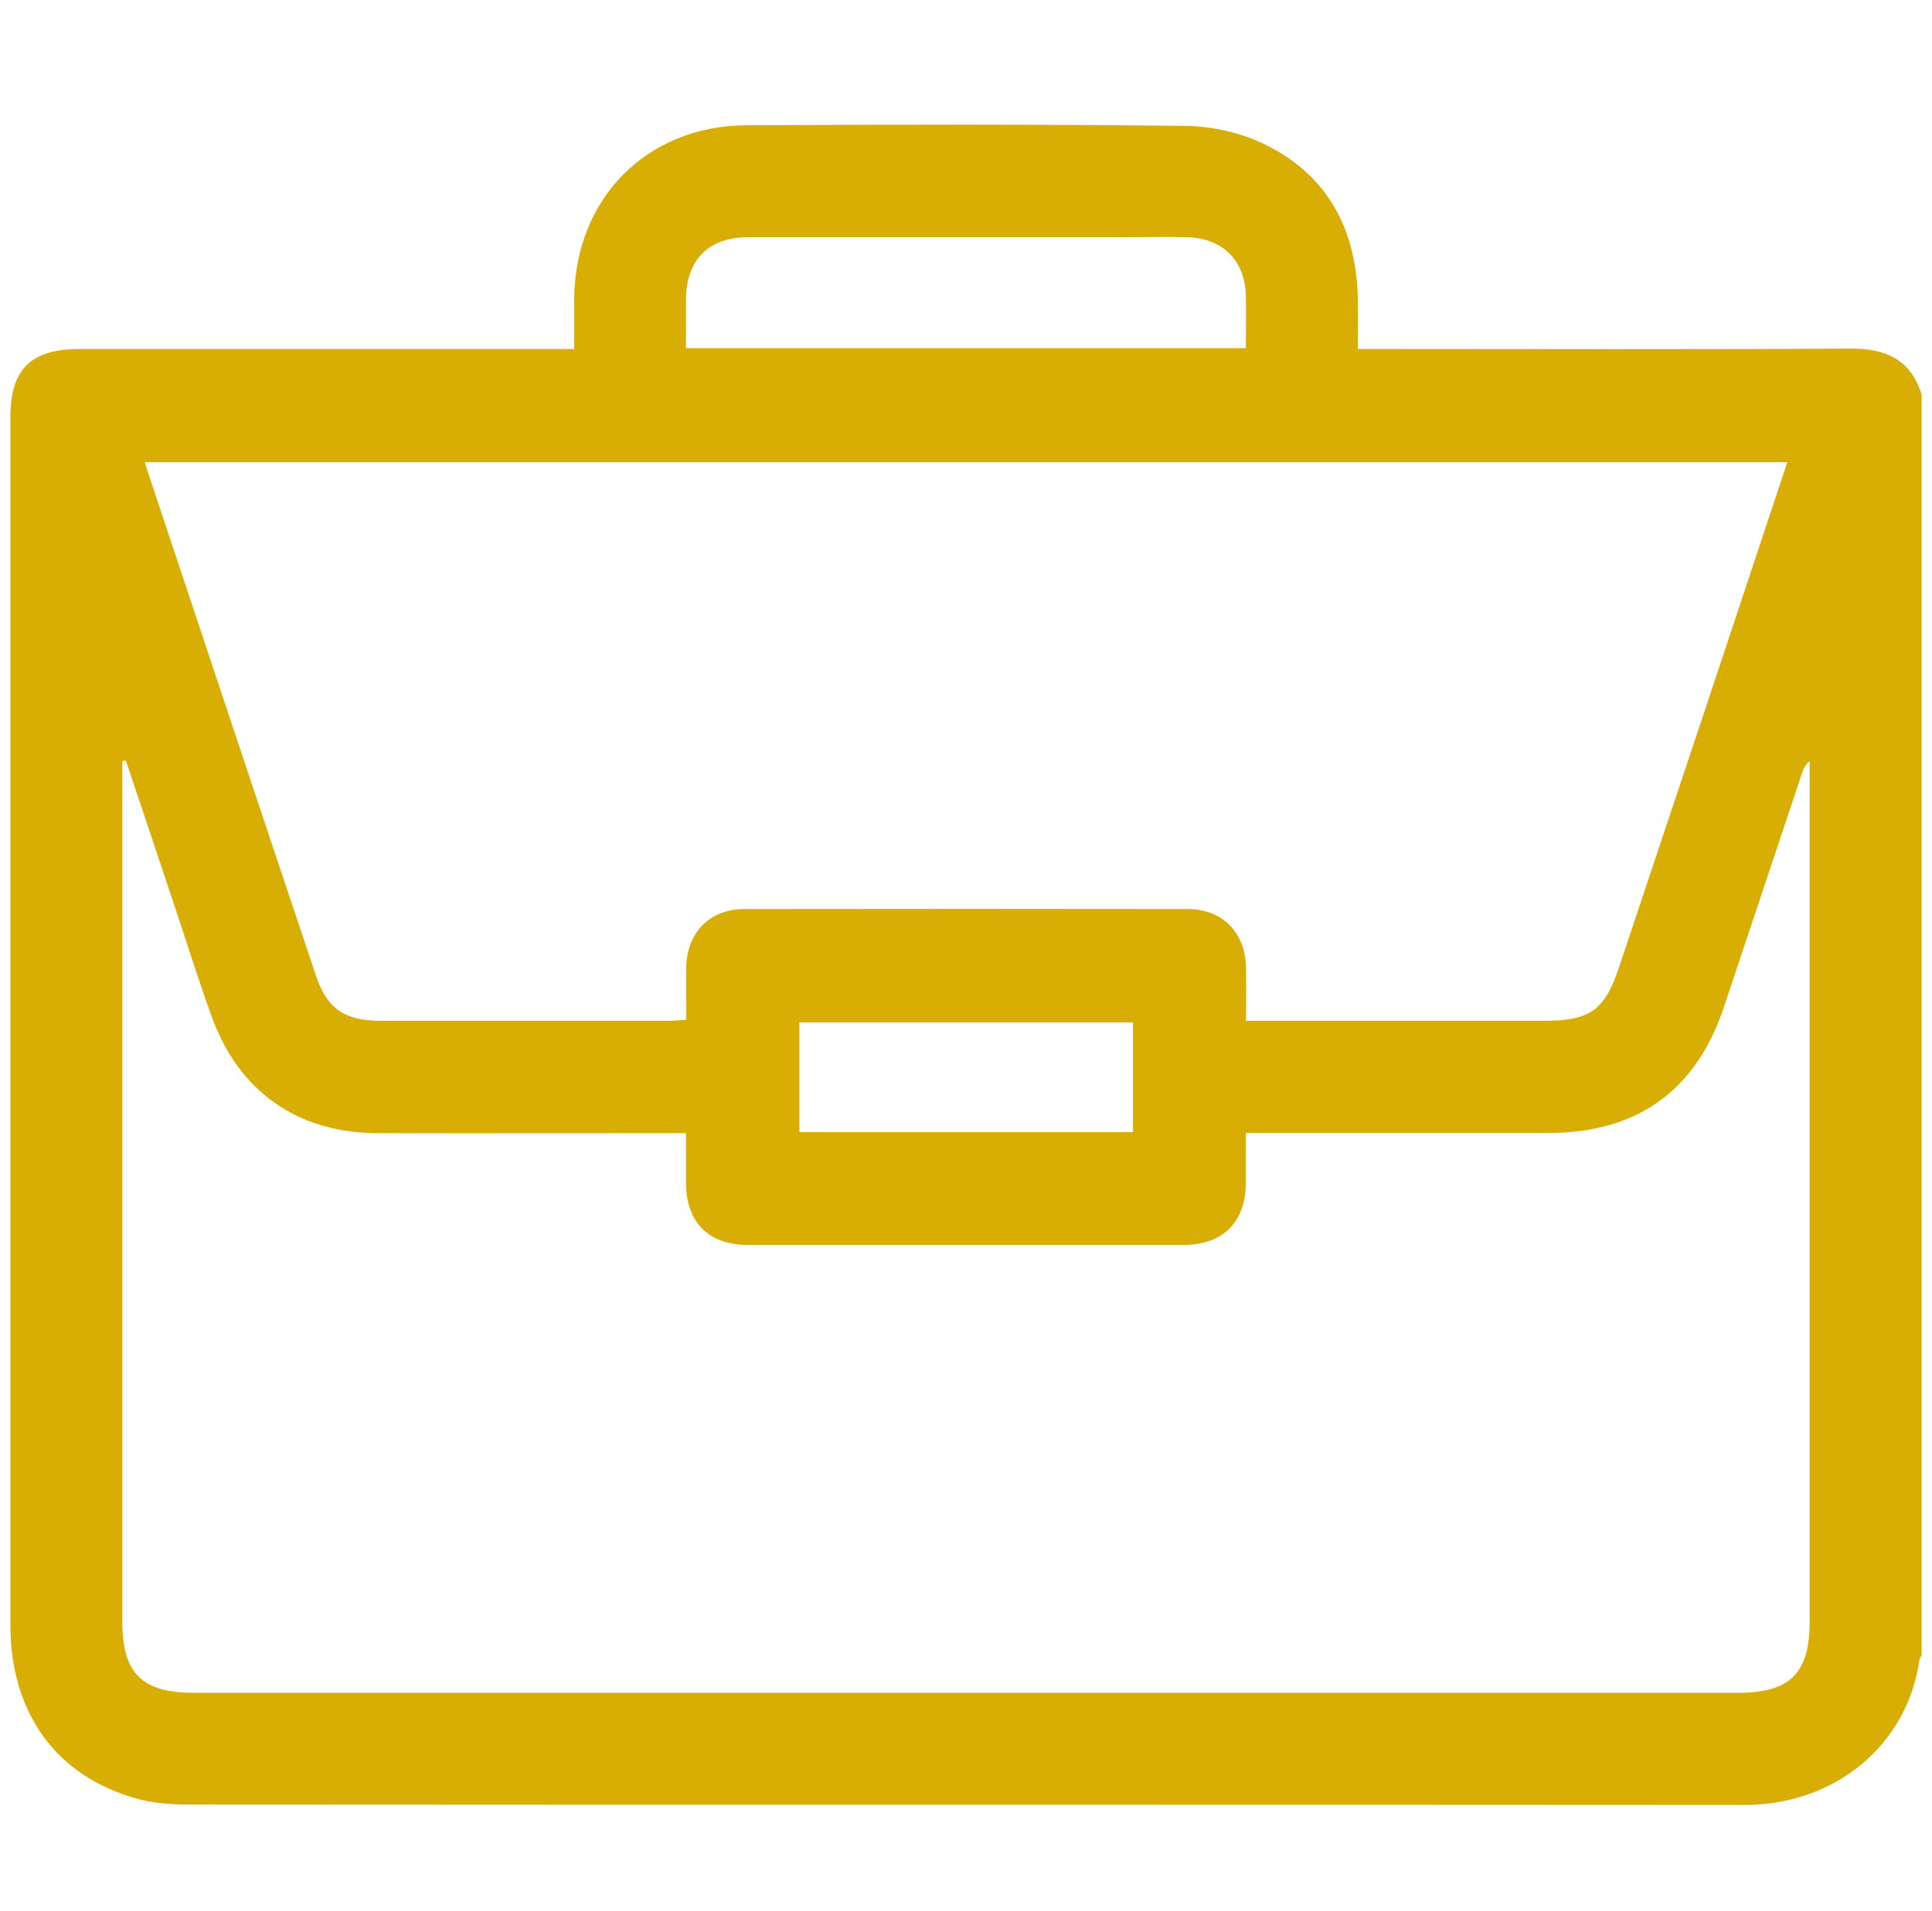 <?xml version="1.0" encoding="UTF-8"?> <svg xmlns="http://www.w3.org/2000/svg" width="93" height="92" fill="none"><g clip-path="url(#a)"><g clip-path="url(#b)"><path fill="#D9AE04" d="M92.5 18.96v60.73c-.04.08-.1.16-.11.24-.57 4.05-4.04 6.96-8.39 6.96-25-.02-50.01 0-75.01-.02-.8 0-1.63-.07-2.4-.28C2.7 85.51.5 82.46.5 78.22V20.1c0-2.33.98-3.3 3.35-3.3h23.79v-2.48c.07-4.79 3.5-8.27 8.3-8.29 7.04-.04 14.07-.05 21.11.03 1.25.01 2.59.31 3.71.83 3.08 1.45 4.51 4.05 4.6 7.42.02.82 0 1.65 0 2.49h1.22c7.49 0 14.97.03 22.46-.02 1.7-.01 2.91.49 3.45 2.18h.01ZM6.05 36.61l-.16.03v41.45c0 2.46.95 3.4 3.43 3.4h74.37c2.47 0 3.42-.94 3.42-3.41V36.64c-.23.19-.31.4-.38.62-1.25 3.74-2.5 7.48-3.75 11.23-1.34 4.01-4.17 6.05-8.43 6.05H59.97v2.43c-.02 1.87-1.1 2.95-2.97 2.96H35.98c-1.87 0-2.94-1.09-2.96-2.96v-2.42h-1.11c-4.58 0-9.16.01-13.74 0-3.85-.01-6.69-2.01-7.99-5.64-.63-1.74-1.18-3.51-1.77-5.27-.78-2.34-1.56-4.68-2.35-7.02l-.01-.01Zm79.99-14.36H6.97c.06.21.11.35.15.48 2.69 8.08 5.38 16.16 8.09 24.24.53 1.59 1.39 2.17 3.1 2.17h13.92c.26 0 .51-.03.8-.05 0-.89-.01-1.7 0-2.51.04-1.7 1.13-2.82 2.83-2.82 7.1-.01 14.19-.01 21.29 0 1.7 0 2.79 1.12 2.83 2.82.02.83 0 1.66 0 2.56h14.35c2.21 0 2.92-.51 3.61-2.59 1.42-4.25 2.84-8.5 4.26-12.76 1.27-3.82 2.54-7.65 3.84-11.55v.01Zm-53.02-5.49h26.95c0-.88.02-1.71 0-2.54-.04-1.69-1.14-2.77-2.85-2.8-.99-.02-1.97 0-2.96 0H36.03c-1.93 0-2.99 1.08-3.01 3v2.34Zm21.52 32.46H38.48v5.28h16.06v-5.28Z"></path></g></g><defs><clipPath id="a"><path fill="#fff" d="M.5 0h92v92H.5z"></path></clipPath><clipPath id="b"><path fill="#fff" d="M.5 6h92v80.89H.5z"></path></clipPath></defs></svg> 